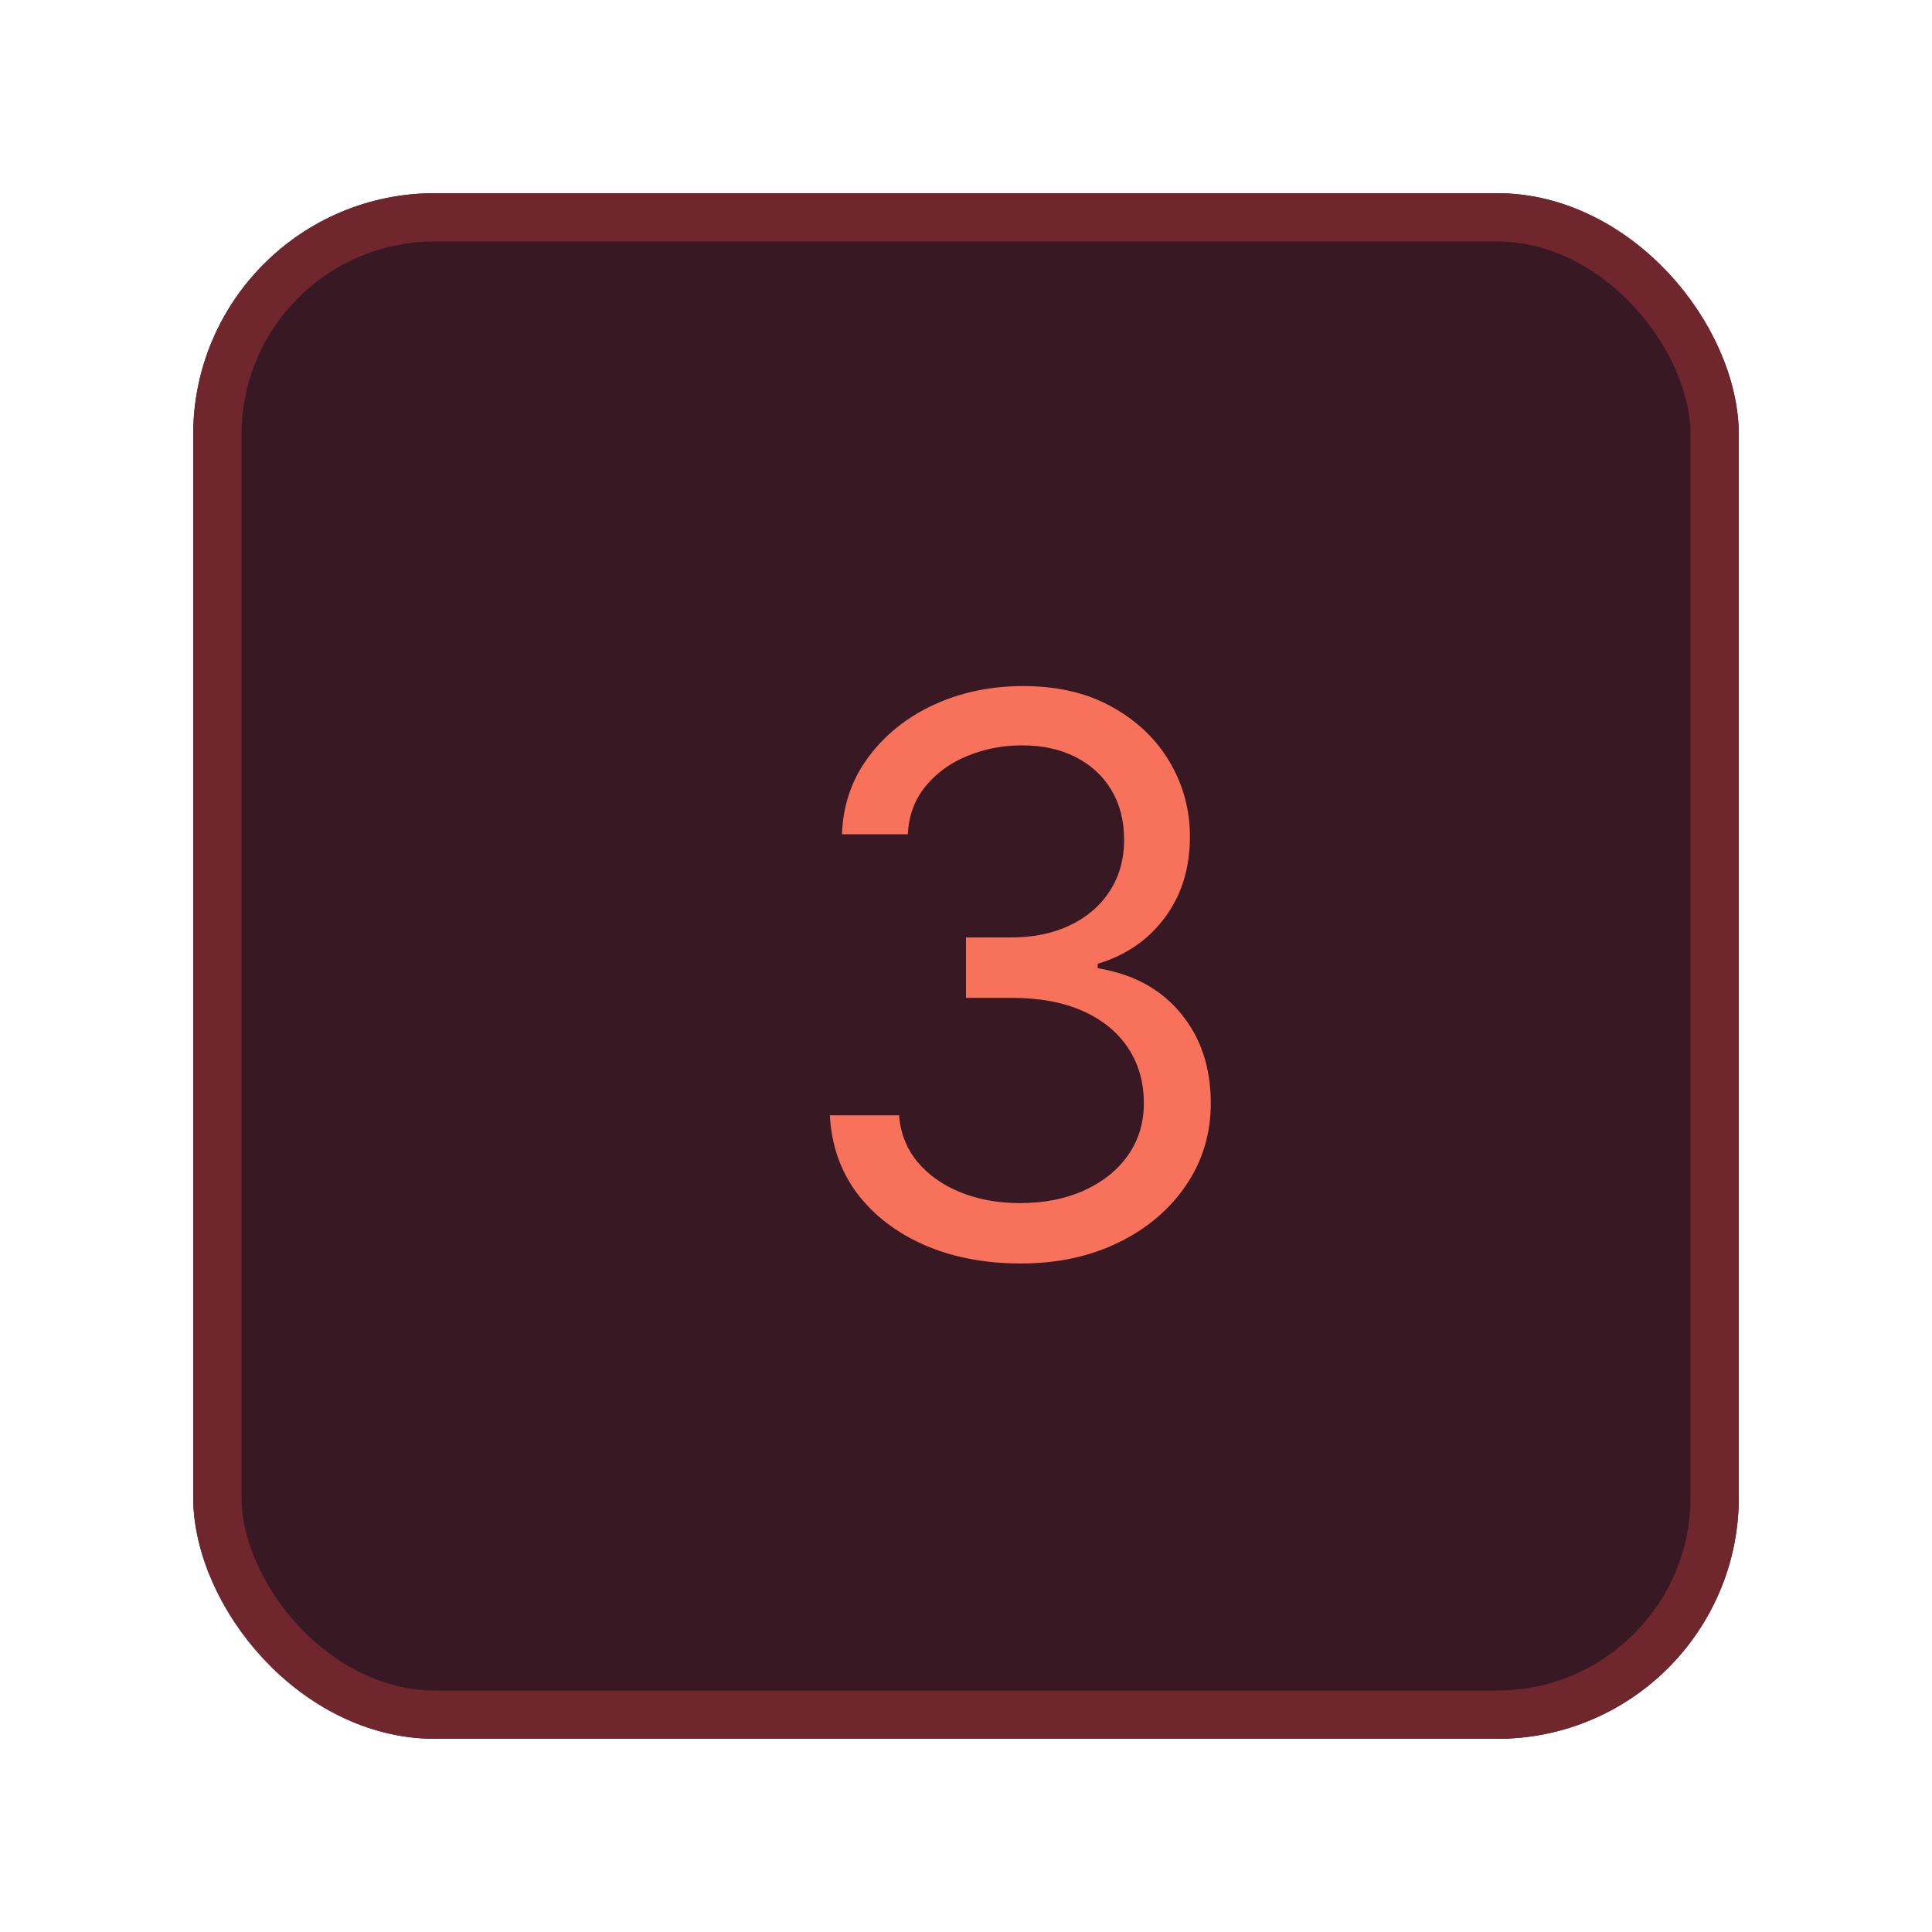 <svg width="40" height="40" viewBox="0 0 40 40" fill="none" xmlns="http://www.w3.org/2000/svg">
<g filter="url(#filter0_d_183_42)">
<rect x="4" width="32" height="32" rx="5" fill="#381822"/>
<rect x="4.5" y="0.5" width="31" height="31" rx="4.5" stroke="#6F262D"/>
<path d="M21.136 22.159C20.386 22.159 19.718 22.03 19.131 21.773C18.547 21.515 18.083 21.157 17.739 20.699C17.398 20.237 17.212 19.701 17.182 19.091H18.614C18.644 19.466 18.773 19.79 19 20.062C19.227 20.331 19.525 20.54 19.892 20.688C20.259 20.835 20.667 20.909 21.114 20.909C21.614 20.909 22.057 20.822 22.443 20.648C22.829 20.474 23.133 20.231 23.352 19.921C23.572 19.61 23.682 19.25 23.682 18.841C23.682 18.413 23.576 18.036 23.364 17.71C23.151 17.381 22.841 17.123 22.432 16.938C22.023 16.752 21.523 16.659 20.932 16.659H20V15.409H20.932C21.394 15.409 21.799 15.326 22.148 15.159C22.5 14.992 22.775 14.758 22.972 14.454C23.172 14.152 23.273 13.796 23.273 13.386C23.273 12.992 23.186 12.65 23.011 12.358C22.837 12.066 22.591 11.839 22.273 11.676C21.958 11.513 21.587 11.432 21.159 11.432C20.758 11.432 20.379 11.506 20.023 11.653C19.671 11.797 19.383 12.008 19.159 12.284C18.936 12.557 18.814 12.886 18.796 13.273H17.432C17.454 12.663 17.638 12.129 17.983 11.671C18.328 11.208 18.778 10.848 19.335 10.591C19.896 10.333 20.511 10.204 21.182 10.204C21.901 10.204 22.519 10.35 23.034 10.642C23.549 10.93 23.945 11.311 24.222 11.784C24.498 12.258 24.636 12.769 24.636 13.318C24.636 13.973 24.464 14.532 24.119 14.994C23.778 15.456 23.314 15.777 22.727 15.954V16.046C23.462 16.167 24.036 16.479 24.449 16.983C24.862 17.483 25.068 18.102 25.068 18.841C25.068 19.474 24.896 20.042 24.551 20.546C24.21 21.046 23.744 21.439 23.153 21.727C22.562 22.015 21.89 22.159 21.136 22.159Z" fill="#F8715A"/>
</g>
<defs>
<filter id="filter0_d_183_42" x="0" y="0" width="40" height="40" filterUnits="userSpaceOnUse" color-interpolation-filters="sRGB">
<feFlood flood-opacity="0" result="BackgroundImageFix"/>
<feColorMatrix in="SourceAlpha" type="matrix" values="0 0 0 0 0 0 0 0 0 0 0 0 0 0 0 0 0 0 127 0" result="hardAlpha"/>
<feOffset dy="4"/>
<feGaussianBlur stdDeviation="2"/>
<feComposite in2="hardAlpha" operator="out"/>
<feColorMatrix type="matrix" values="0 0 0 0 0 0 0 0 0 0 0 0 0 0 0 0 0 0 0.25 0"/>
<feBlend mode="normal" in2="BackgroundImageFix" result="effect1_dropShadow_183_42"/>
<feBlend mode="normal" in="SourceGraphic" in2="effect1_dropShadow_183_42" result="shape"/>
</filter>
</defs>
</svg>
